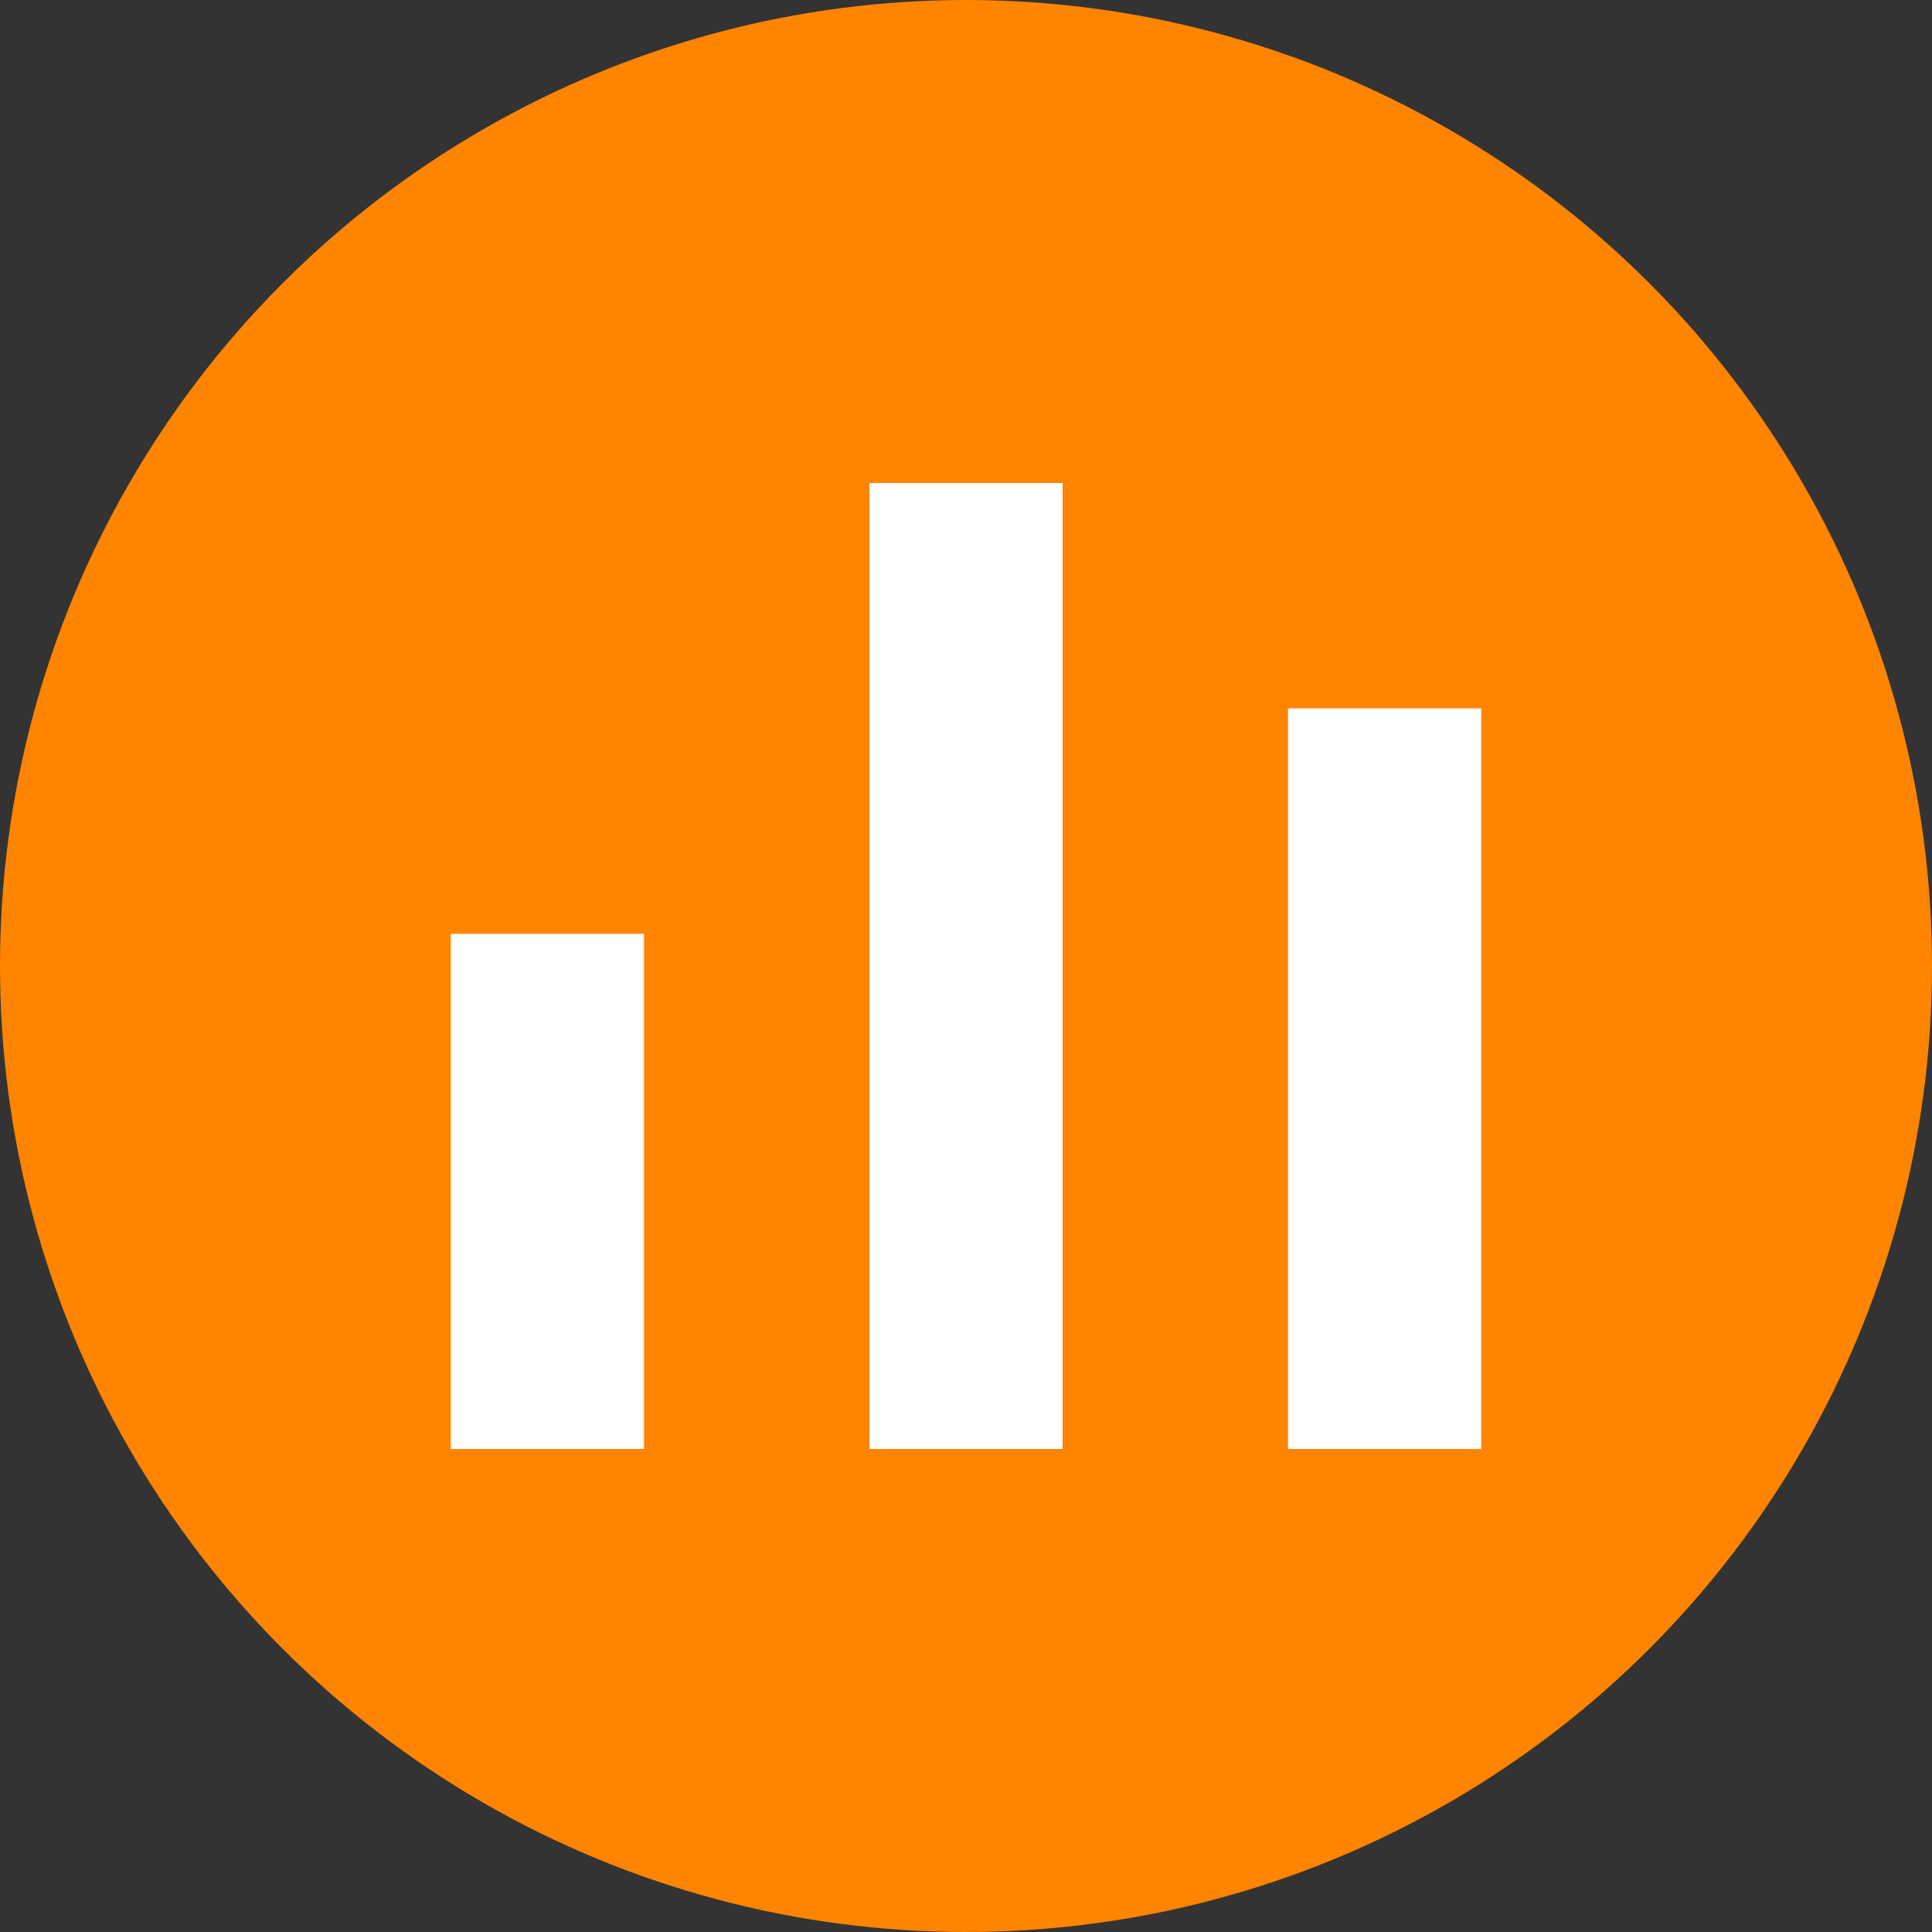 <svg width="60" height="60" viewBox="0 0 60 60" fill="none" xmlns="http://www.w3.org/2000/svg">
<rect x="0" y="0" width="60" height="60" fill="#333333" stroke="none"/>
<circle cx="30" cy="30" r="30" fill="#FF8400"/>
<rect x="14" y="29" width="6" height="16" fill="white"/>
<rect x="40" y="22" width="6" height="23" fill="white"/>
<rect x="27" y="15" width="6" height="30" fill="white"/>
</svg>

